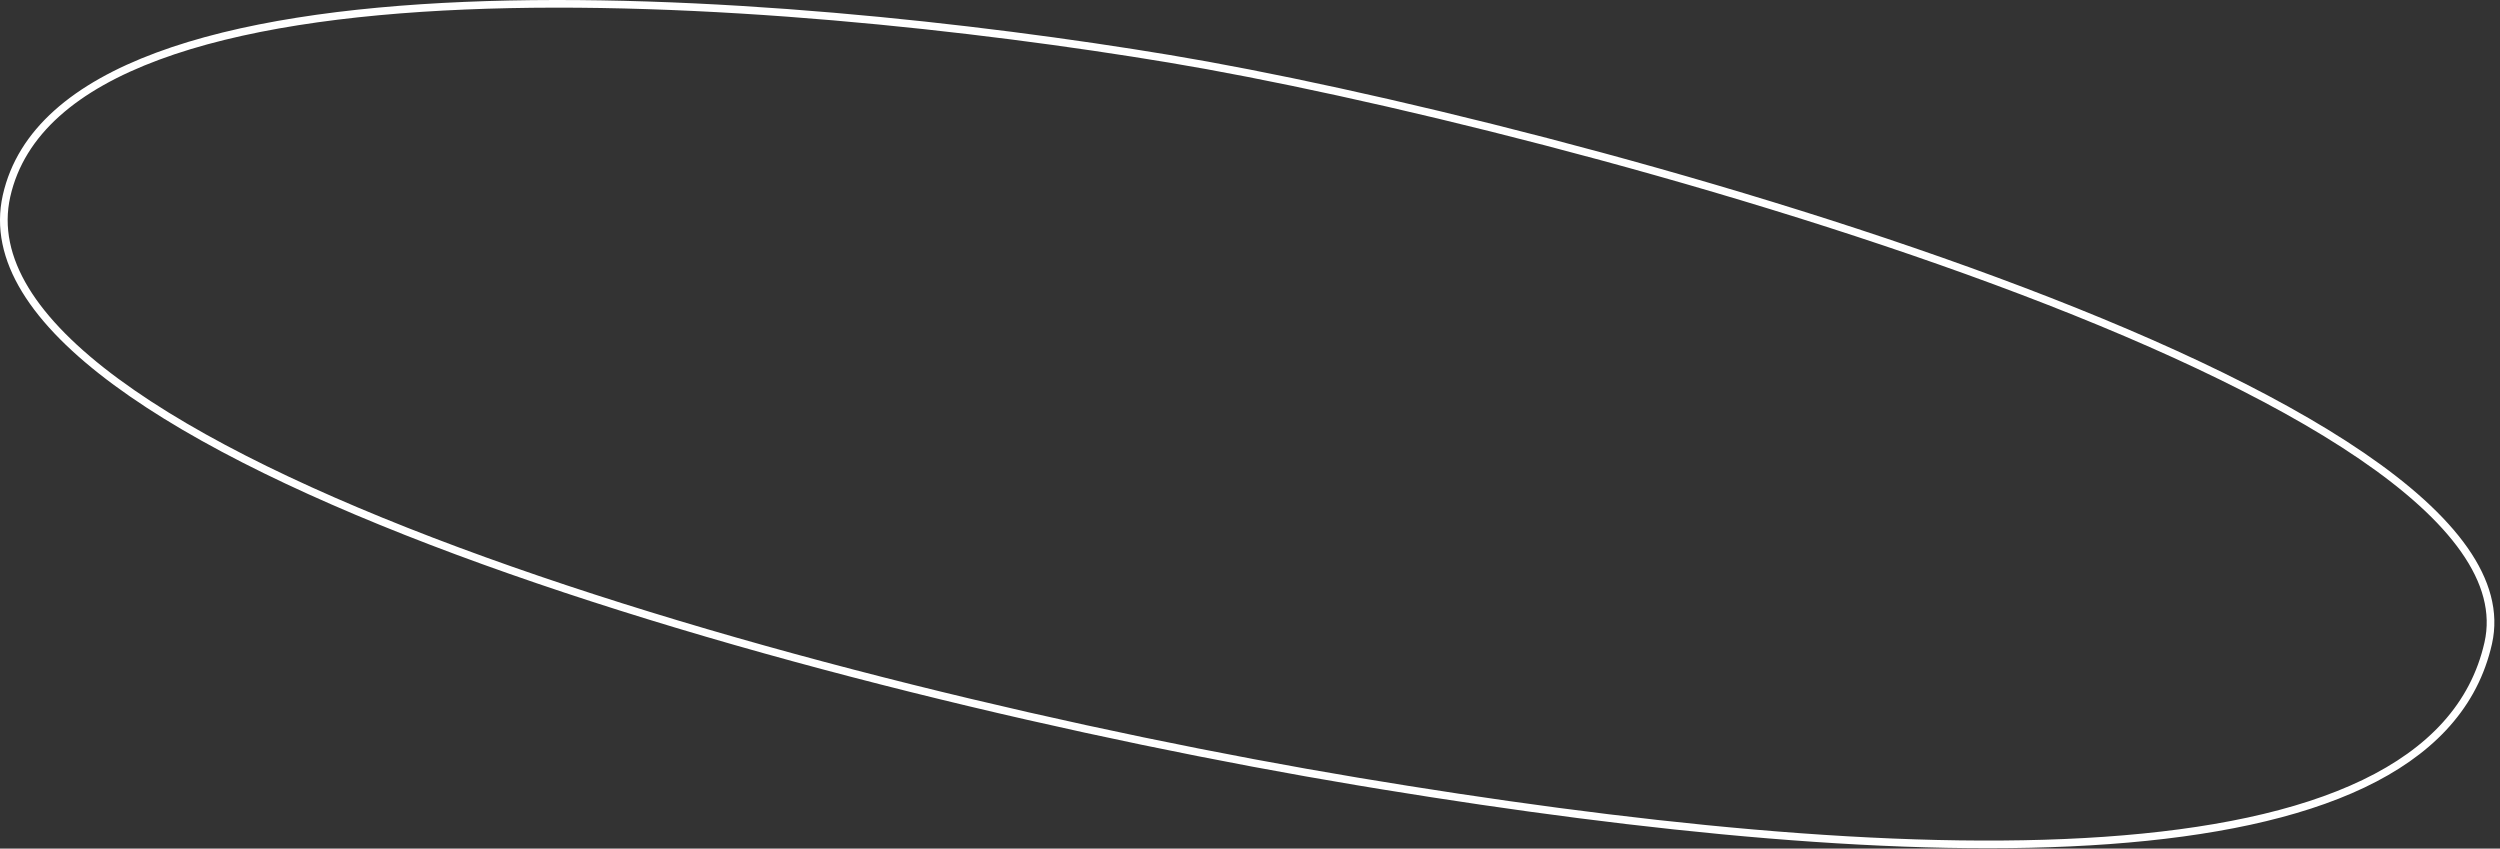 <?xml version="1.0" encoding="UTF-8"?> <svg xmlns="http://www.w3.org/2000/svg" width="327" height="111" viewBox="0 0 327 111" fill="none"><rect x="0" y="0" width="327" height="111" fill="#333333" stroke="none"/><path d="M0.366 25.52C8.172 -9.073 102.722 -1.171 153.038 7.197C203.353 15.566 333.496 50.691 325.949 84.228L324.973 84.008C325.836 80.172 324.758 76.24 321.93 72.206C319.094 68.159 314.542 64.083 308.627 60.046C296.803 51.976 279.76 44.213 260.845 37.212C223.028 23.217 177.975 12.358 152.874 8.184C127.748 4.005 91.608 -0.051 60.803 1.247C45.392 1.897 31.391 3.884 20.787 7.823C10.165 11.769 3.183 17.58 1.342 25.739C-0.43 33.656 4.798 41.667 15.5 49.557C26.131 57.395 41.806 64.833 59.992 71.596C96.346 85.116 142.469 95.845 177.631 101.719C212.814 107.596 247.953 111.344 275.209 109.455C288.842 108.51 300.422 106.159 309.031 102.015C317.617 97.883 323.172 92.011 324.973 84.008L325.949 84.228L325.76 85.007C317.433 117.197 249.508 114.47 180.766 103.25L177.467 102.705C107.064 90.944 -7.294 59.737 0.366 25.52Z" fill="white"></path></svg> 